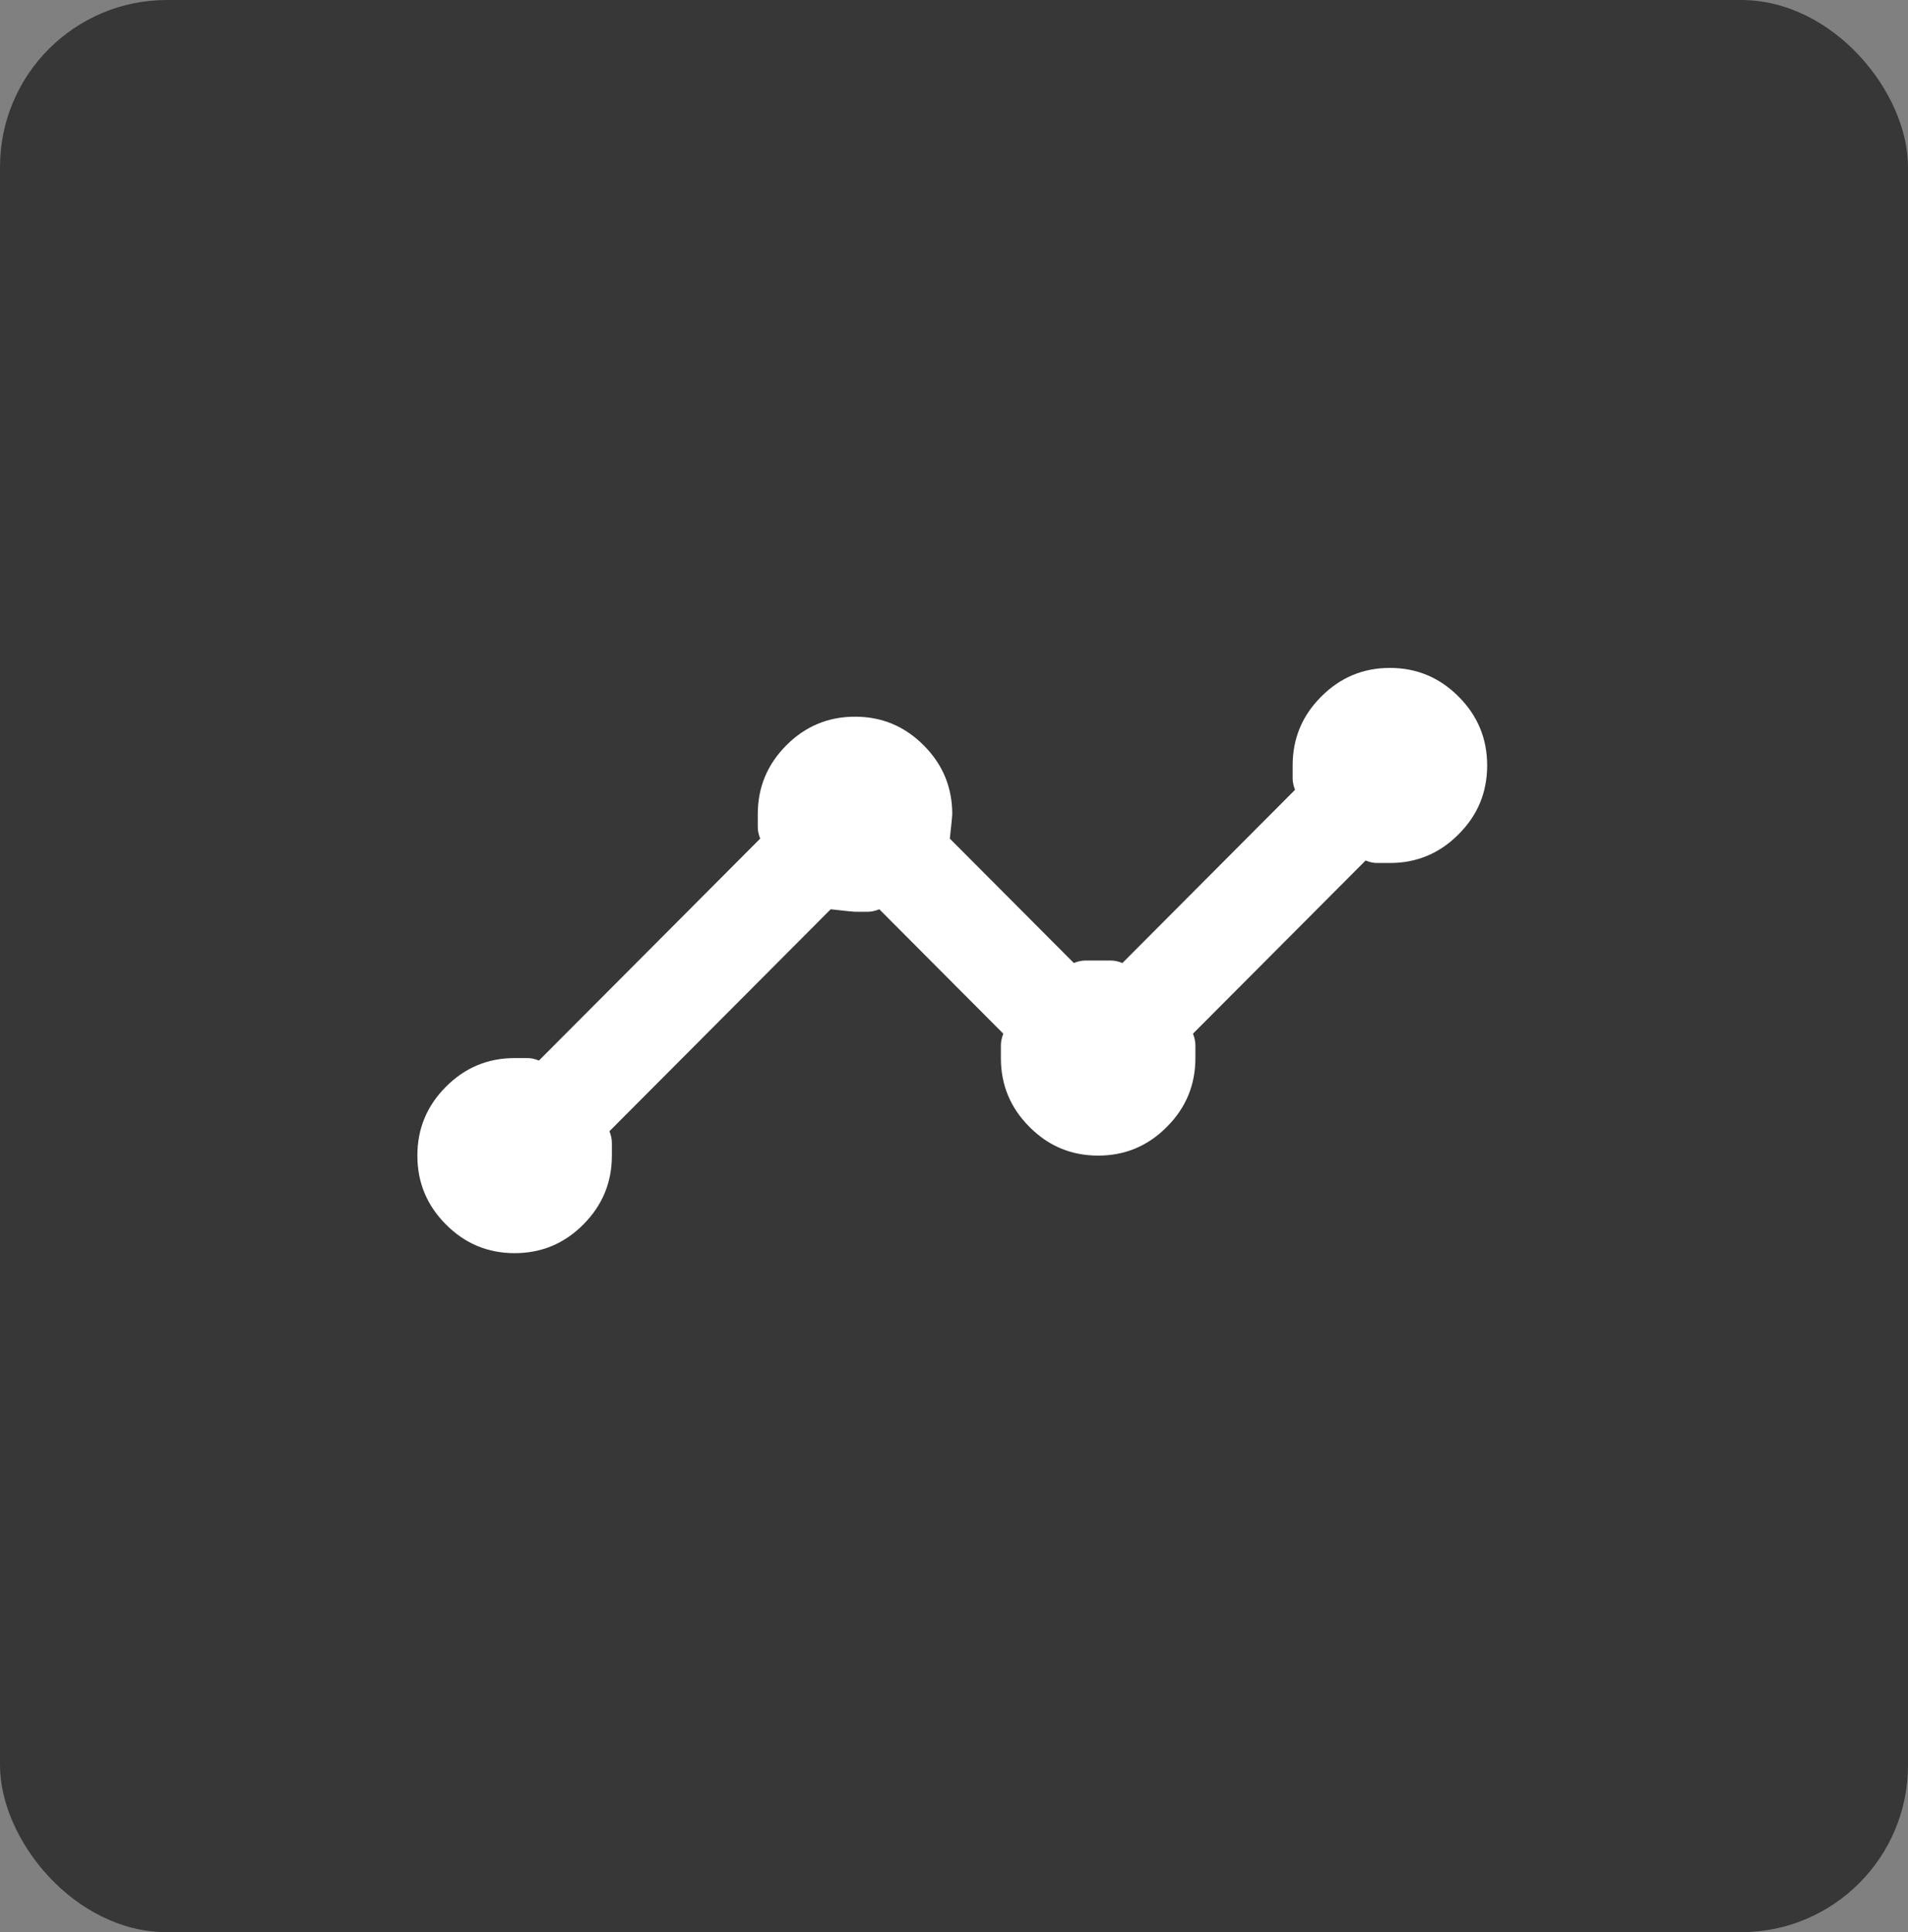 <svg width="160" height="162" viewBox="0 0 160 162" fill="none" xmlns="http://www.w3.org/2000/svg">
<rect x="0" y="0" width="160" height="162" fill="#808080" stroke="none"/>
<rect width="160" height="162" rx="14" fill="#373737"/>
<path d="M43.155 105.067C40.913 105.067 38.992 104.27 37.394 102.663C35.799 101.064 35 99.142 35 96.889C35 94.636 35.799 92.715 37.394 91.116C38.992 89.509 40.913 88.712 43.155 88.712H44.228C44.534 88.712 44.856 88.781 45.194 88.92L63.748 70.311C63.613 69.968 63.544 69.649 63.544 69.338V68.267C63.544 66.014 64.343 64.092 65.937 62.493C67.536 60.886 69.456 60.089 71.699 60.089C73.942 60.089 75.862 60.886 77.461 62.493C79.059 64.092 79.854 66.014 79.854 68.267C79.854 68.402 79.785 69.081 79.65 70.311L90.049 80.742C90.391 80.603 90.709 80.534 91.015 80.534H93.156C93.462 80.534 93.78 80.603 94.122 80.742L108.598 66.222C108.467 65.879 108.398 65.56 108.398 65.249V64.178C108.398 61.925 109.193 60.003 110.796 58.404C112.39 56.801 114.311 56 116.553 56C118.796 56 120.717 56.801 122.311 58.404C123.914 60.003 124.709 61.925 124.709 64.178C124.709 66.431 123.914 68.353 122.311 69.951C120.717 71.558 118.796 72.356 116.553 72.356H115.481C115.175 72.356 114.857 72.286 114.515 72.147L100.039 86.667C100.173 87.01 100.243 87.329 100.243 87.64V88.712C100.243 90.965 99.448 92.886 97.845 94.485C96.251 96.092 94.33 96.889 92.087 96.889C89.845 96.889 87.924 96.092 86.33 94.485C84.727 92.886 83.932 90.965 83.932 88.712V87.64C83.932 87.329 84.001 87.01 84.136 86.667L73.738 76.236C73.399 76.375 73.073 76.445 72.772 76.445H71.699C71.564 76.445 70.883 76.375 69.66 76.236L51.107 94.845C51.241 95.188 51.311 95.507 51.311 95.818V96.889C51.311 99.142 50.511 101.064 48.917 102.663C47.319 104.27 45.398 105.067 43.155 105.067Z" fill="white"/>
</svg>
